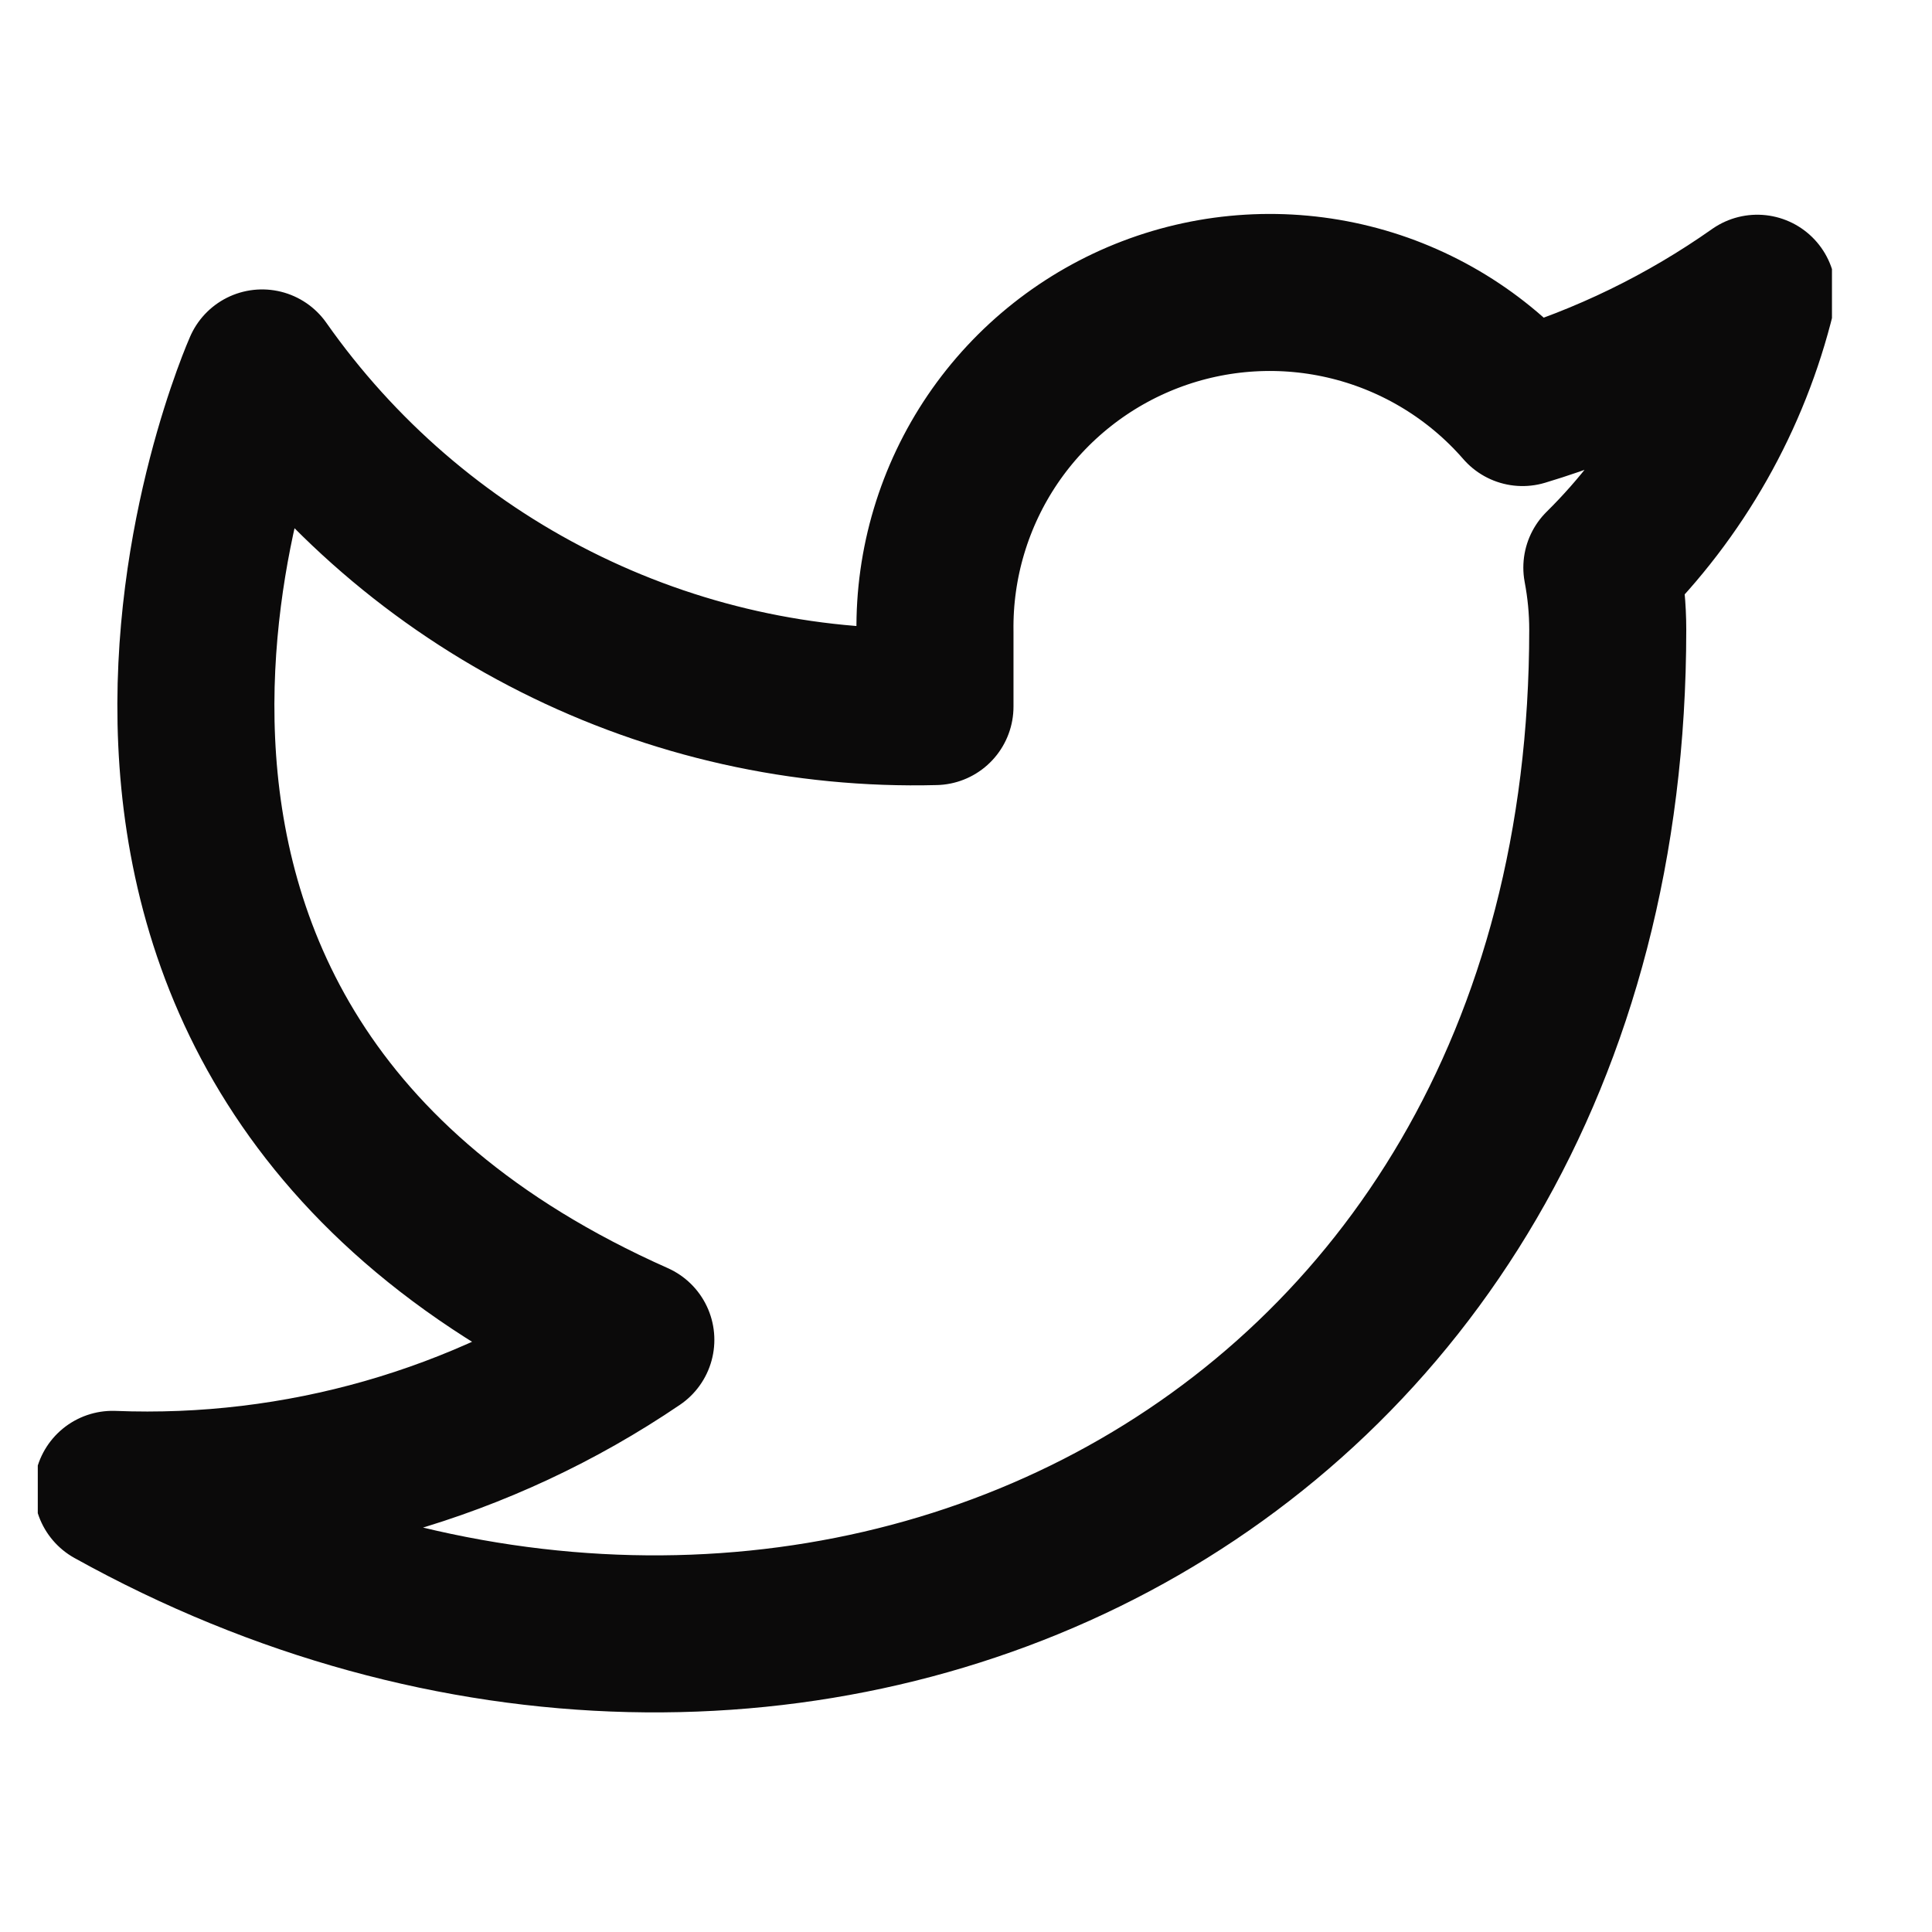 <svg width="18" height="18" viewBox="0 0 18 18" fill="none" xmlns="http://www.w3.org/2000/svg">
<g clip-path="url(#clip0_267_6519)">
<path d="M16.372 2.732C15.705 3.202 14.967 3.562 14.185 3.797C13.766 3.315 13.208 2.973 12.588 2.818C11.968 2.663 11.315 2.702 10.718 2.93C10.121 3.158 9.608 3.564 9.249 4.092C8.89 4.621 8.702 5.248 8.711 5.887V6.583C7.486 6.615 6.274 6.344 5.18 5.793C4.086 5.243 3.146 4.43 2.442 3.428C2.442 3.428 -0.344 9.697 5.924 12.483C4.49 13.457 2.781 13.945 1.049 13.876C7.317 17.358 14.979 13.876 14.979 5.866C14.979 5.672 14.96 5.478 14.924 5.288C15.634 4.587 16.136 3.702 16.372 2.732Z" stroke="#0B0A0A" stroke-width="1.463" stroke-linecap="round" stroke-linejoin="round"/>
</g>
<defs>
<clipPath id="clip0_267_6519">
<rect width="16.716" height="16.716" fill="white" transform="translate(0.352 0.642)"/>
</clipPath>
</defs>
</svg>
